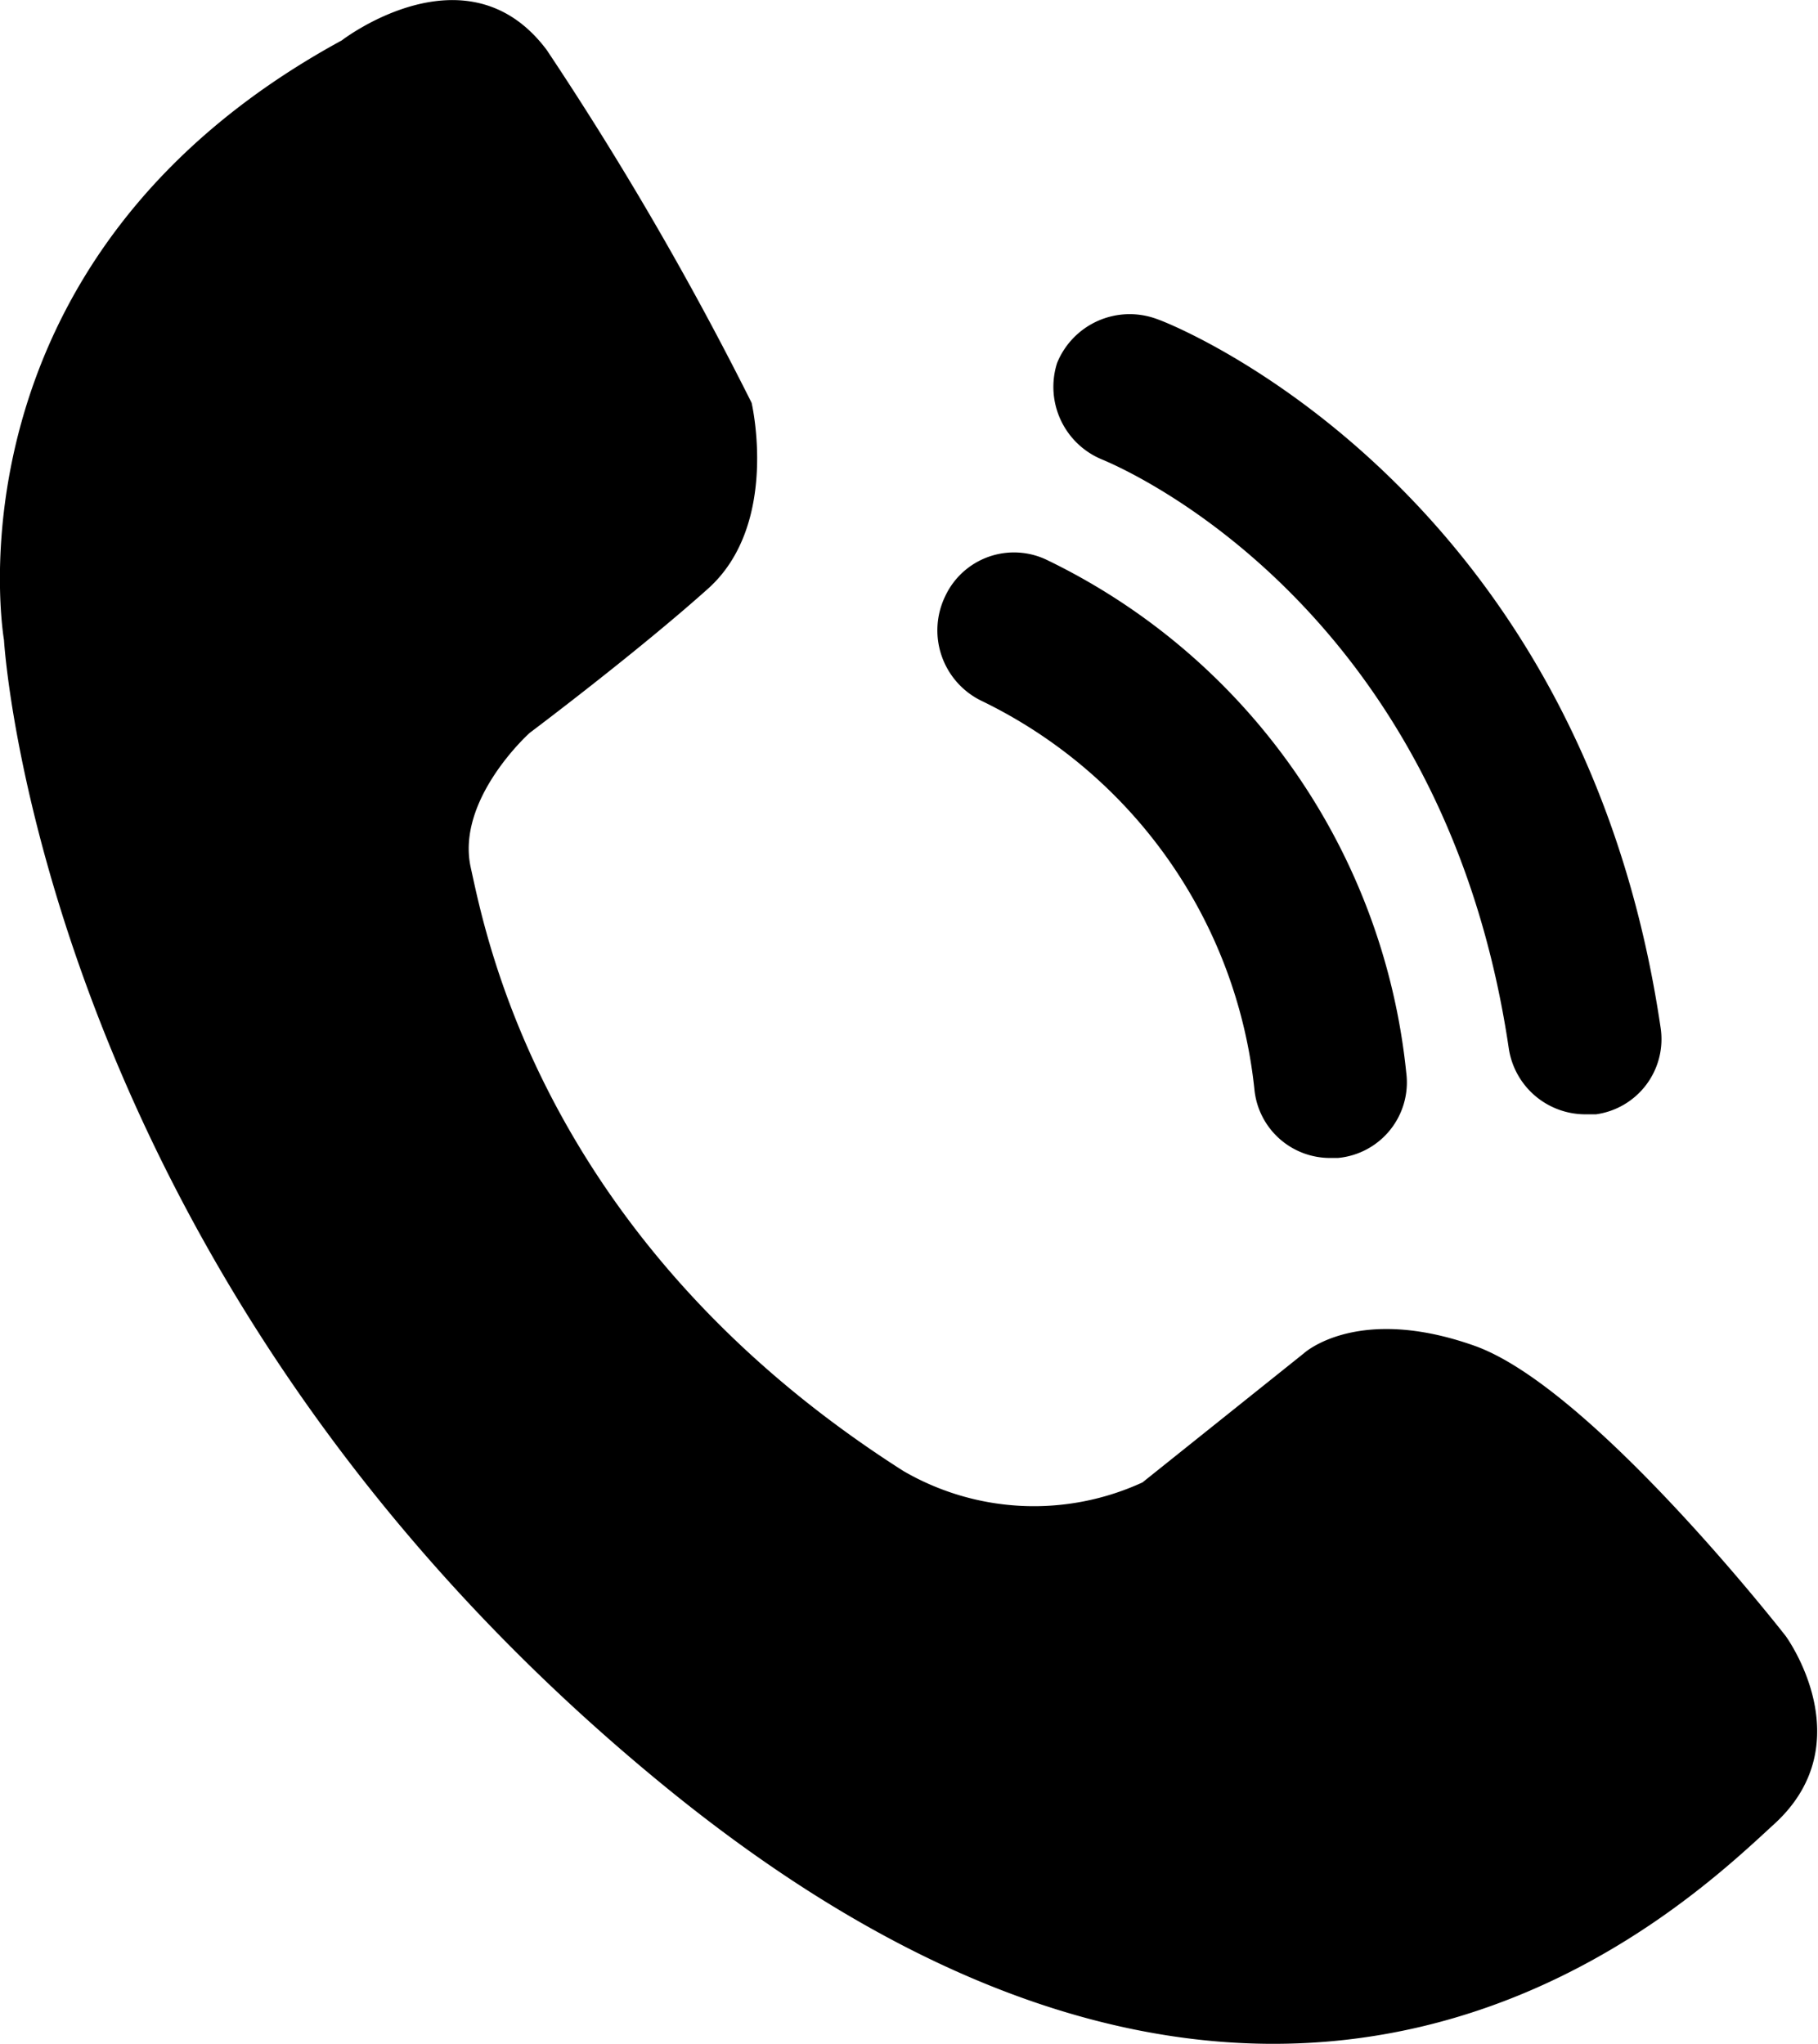 <svg xmlns="http://www.w3.org/2000/svg" viewBox="0 0 95.81 107.72"><title>call</title><path d="M95.8,88.2S85.6,75.1,79.4,72.9s-9,.4-9,.4l-8.5,6.8a13.69,13.69,0,0,1-12.6-.6c-19-12.1-22-28.2-22.8-31.8s3.1-7.1,3.1-7.1S35.2,36.4,39,33s2.3-9.8,2.3-9.8A172.9,172.9,0,0,0,30.5,4.6C26.3-1,19.7,4.1,19.7,4.1-1.6,15.7,1.9,35.7,1.9,35.7S3.8,69.2,36.7,96.1s53.8,6.3,58.5,2S95.8,88.2,95.8,88.2ZM53.4,38.9A25.72,25.72,0,0,1,67.8,59.4a4,4,0,0,0,4,3.6h.4a4,4,0,0,0,3.6-4.5,33.82,33.82,0,0,0-18.9-27,4,4,0,0,0-5.4,1.9A4.13,4.13,0,0,0,53.4,38.9Zm6.4-12.7c.7.3,17.9,7.4,21.4,31a4.08,4.08,0,0,0,4,3.5h.6a4,4,0,0,0,3.4-4.6C85,27.7,63.6,19.1,62.7,18.8a4.13,4.13,0,0,0-5.3,2.3A4.14,4.14,0,0,0,59.8,26.2Z" transform="translate(-1.69 -1.97)"/></svg>
